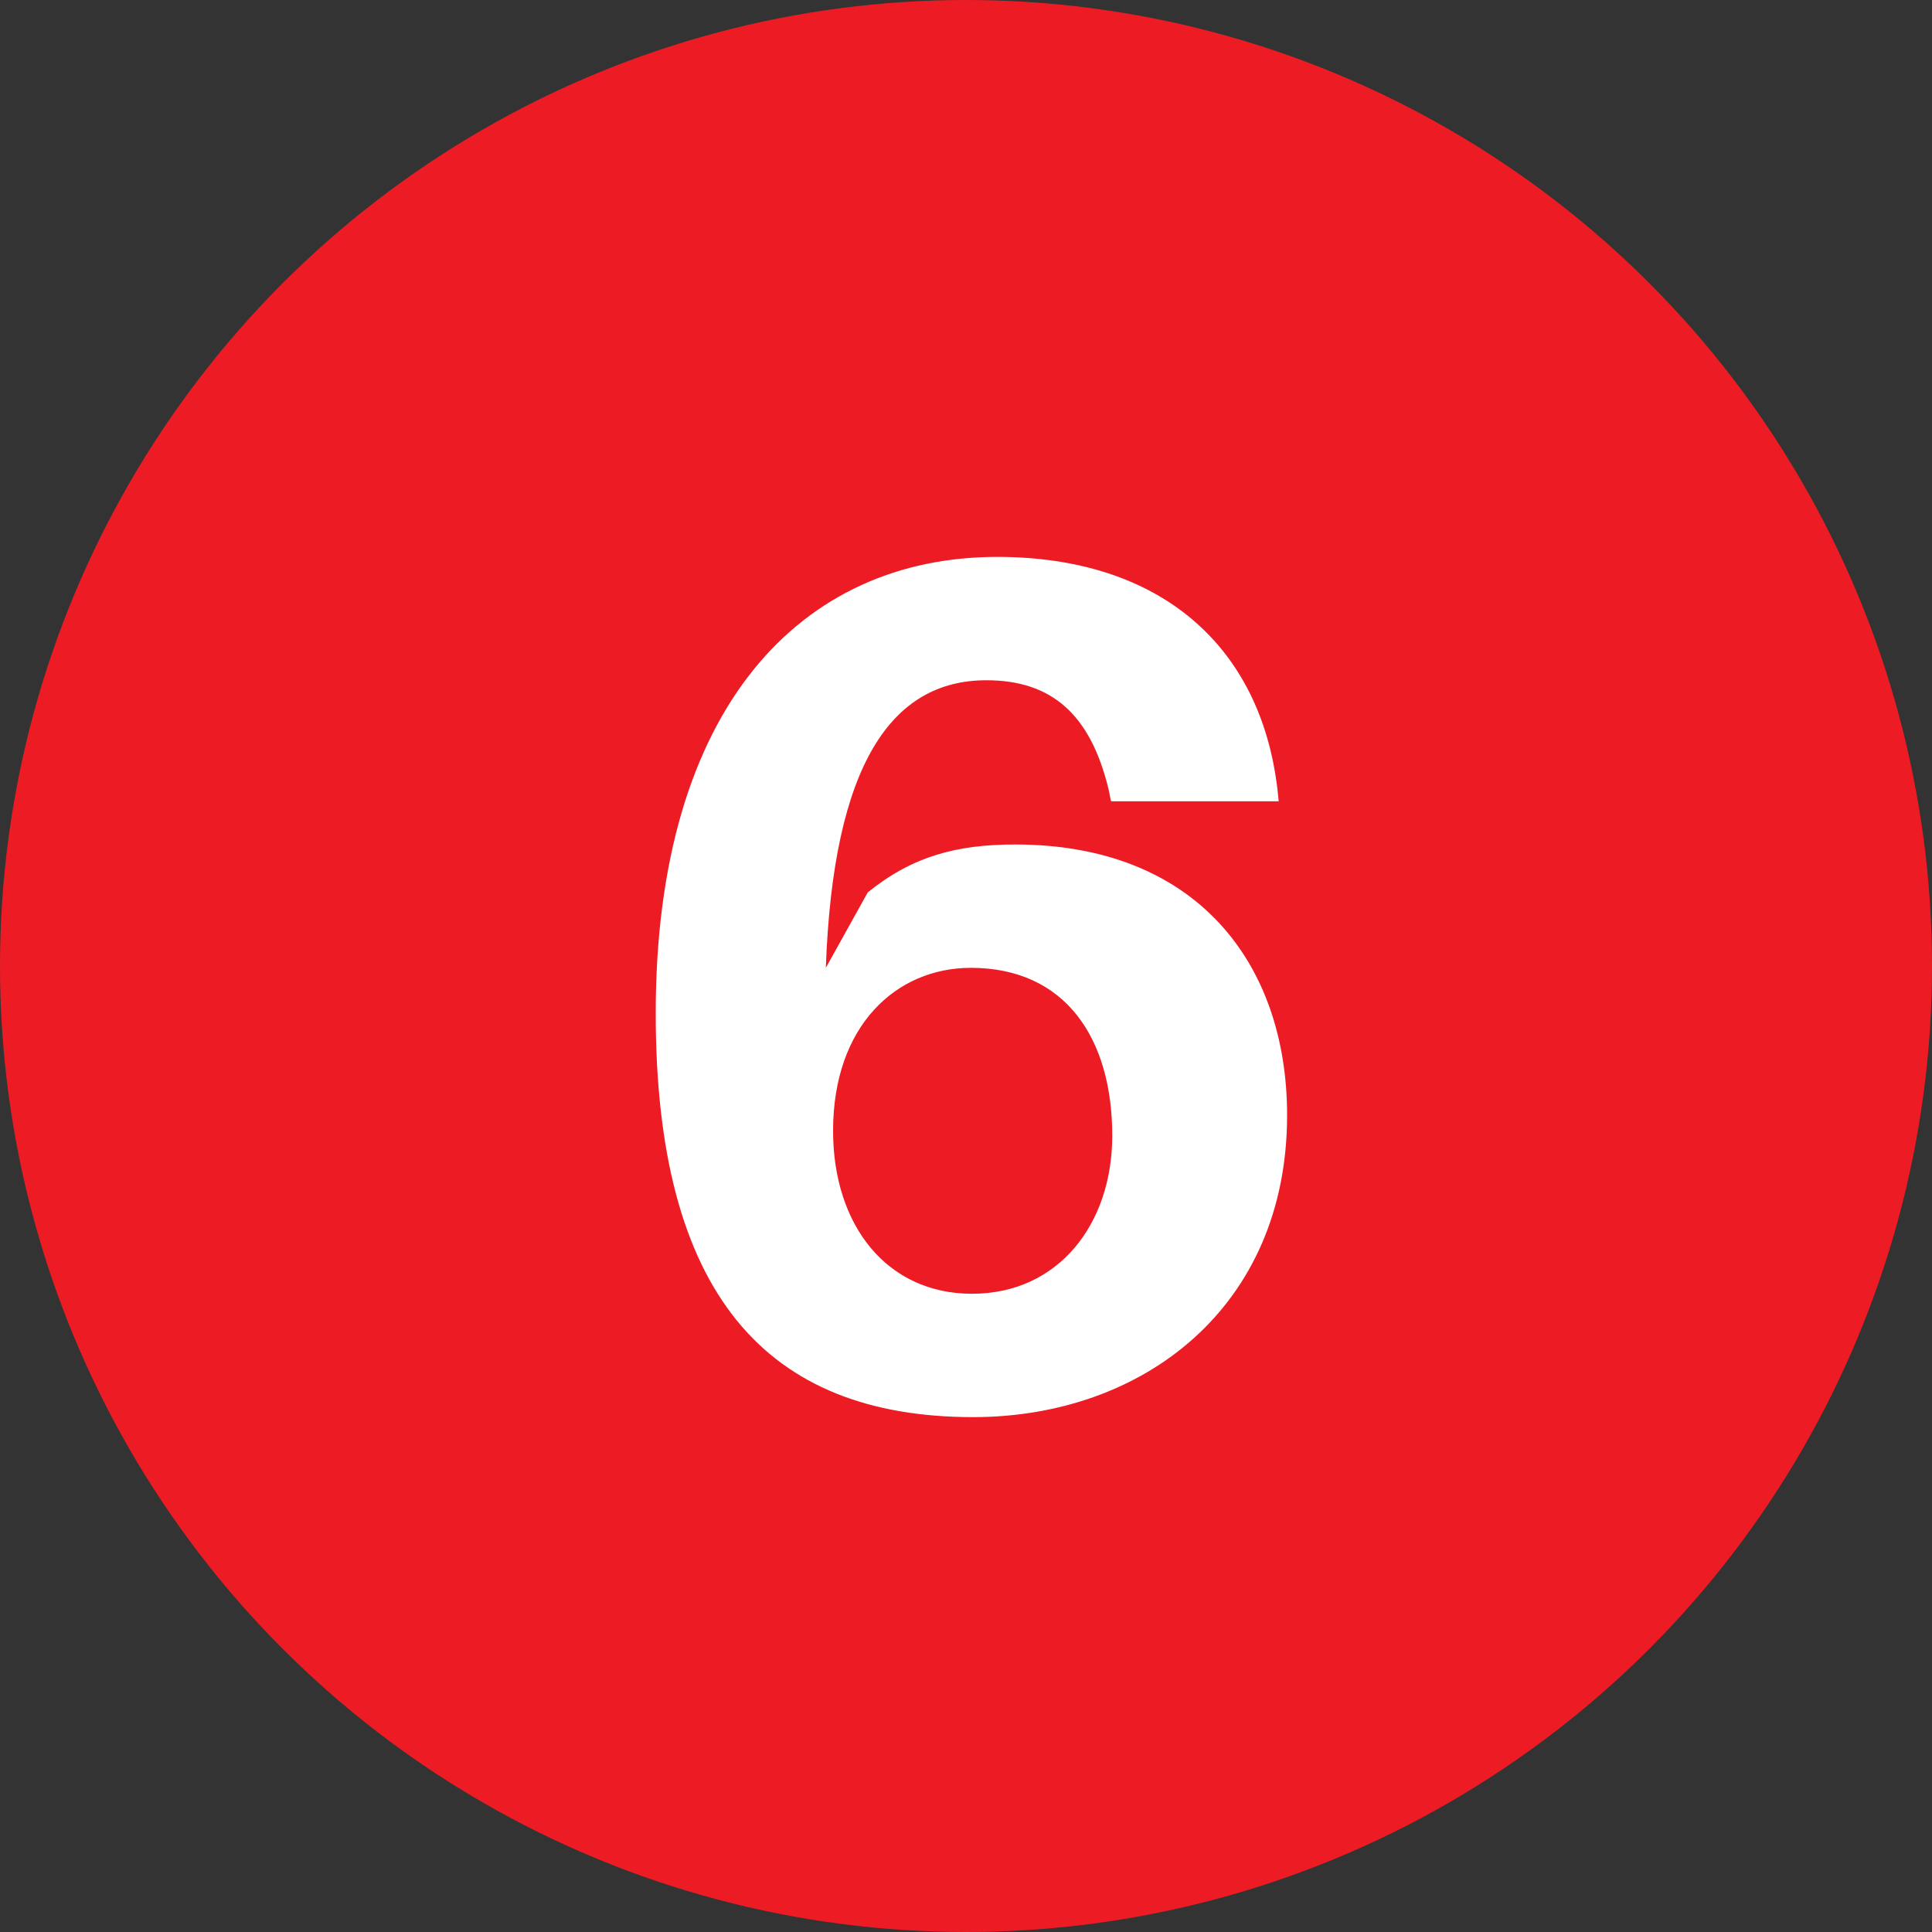 <?xml version="1.0" encoding="utf-8"?>
<!-- Generator: Adobe Illustrator 16.0.0, SVG Export Plug-In . SVG Version: 6.00 Build 0)  -->
<!DOCTYPE svg PUBLIC "-//W3C//DTD SVG 1.1//EN" "http://www.w3.org/Graphics/SVG/1.1/DTD/svg11.dtd">
<svg version="1.1" id="Layer_1" xmlns="http://www.w3.org/2000/svg" xmlns:xlink="http://www.w3.org/1999/xlink" x="0px" y="0px"
	 width="20px" height="20px" viewBox="0 0 20 20" enable-background="new 0 0 20 20" xml:space="preserve">
<rect x="0" y="0" width="20" height="20" fill="#333333" stroke="none"/>
<g>
	<circle fill="#ED1C24" cx="-26.547" cy="4.602" r="10"/>
	<g>
		<path fill="#FFFFFF" d="M-25.112,8.416h-1.518V2.422l-2.21,1.221v-1.43l1.76-1.045c0.407-0.231,0.803-0.341,1.221-0.341h0.748
			V8.416z"/>
	</g>
</g>
<g>
	<circle fill="#ED1C24" cx="-26.547" cy="4.602" r="10"/>
	<g>
		<path fill="#FFFFFF" d="M-24.012,7.217v1.199h-5.532V7.701l2.552-2.497c1.022-1.001,1.43-1.54,1.43-2.266
			c0-0.671-0.385-1.144-1.089-1.144c-0.759,0-1.122,0.473-1.221,1.386l-0.011,0.11h-1.507l0.011-0.11
			c0.154-1.627,1.166-2.519,2.87-2.519c1.672,0,2.552,0.891,2.552,2.189c0,0.957-0.473,1.639-1.859,2.992l-1.408,1.375H-24.012z"/>
	</g>
</g>
<g>
	<circle fill="#ED1C24" cx="-26.547" cy="4.602" r="10"/>
	<g>
		<path fill="#FFFFFF" d="M-23.88,6.228c0,1.429-1.232,2.343-2.937,2.343c-1.716,0-2.782-0.803-2.947-2.376l-0.011-0.11h1.518
			l0.022,0.11c0.11,0.77,0.638,1.243,1.408,1.243c0.803,0,1.342-0.462,1.342-1.155c0-0.759-0.517-1.166-1.507-1.188h-0.253V4.038
			l0.253-0.011c0.803-0.033,1.331-0.483,1.331-1.198c0-0.616-0.407-1.023-1.078-1.023c-0.682,0-1.1,0.484-1.177,1.199l-0.011,0.11
			h-1.506l0.011-0.11c0.132-1.32,1.078-2.332,2.849-2.332c1.65,0,2.519,0.869,2.519,1.98c0,0.879-0.495,1.506-1.408,1.748
			C-24.441,4.633-23.88,5.237-23.88,6.228z"/>
	</g>
</g>
<g>
	<circle fill="#ED1C24" cx="-26.547" cy="4.602" r="10"/>
	<g>
		<path fill="#FFFFFF" d="M-24.628,6.624v1.793h-1.518V6.624h-3.651V5.81l3.552-4.982h1.617v4.597h0.935v1.199H-24.628z
			 M-26.146,2.543c-0.165,0.286-0.33,0.55-0.505,0.803l-1.485,2.078h1.991V2.543z"/>
	</g>
</g>
<g>
	<g>
		<circle fill="#ED1C24" cx="-26.547" cy="4.602" r="10"/>
	</g>
	<g>
		<path fill="#FFFFFF" d="M-23.603,6.19c0,1.959-1.575,3.013-3.25,3.013c-1.91,0-3.001-0.794-3.175-2.517l-0.012-0.124h1.711
			l0.013,0.124c0.124,0.756,0.559,1.24,1.376,1.24c0.956,0,1.513-0.669,1.513-1.674c0-1.005-0.545-1.687-1.476-1.687
			c-0.669,0-1.104,0.285-1.402,0.967h-1.587l0.608-5.06h5.333v1.34h-3.931l-0.322,2.394l0.422-0.583
			c0.396-0.236,0.843-0.335,1.339-0.335C-24.645,3.288-23.603,4.429-23.603,6.19z"/>
	</g>
</g>
<g>
	<g>
		<circle fill="#ED1C24" cx="10" cy="10" r="10"/>
	</g>
	<g>
		<path fill="#FFFFFF" d="M13.324,11.545c0,1.984-1.488,3.125-3.25,3.125c-2.145,0-3.286-1.277-3.286-4.18
			c0-3.175,1.513-4.725,3.534-4.725c1.699,0,2.729,0.931,2.902,2.406l0.013,0.124h-1.736l-0.025-0.124
			c-0.186-0.769-0.583-1.129-1.265-1.129c-0.98,0-1.587,0.868-1.662,2.977l0.434-0.781c0.459-0.372,0.918-0.496,1.526-0.496
			C12.381,8.742,13.324,9.97,13.324,11.545z M11.514,11.756c0-1.005-0.484-1.737-1.464-1.737c-0.769,0-1.426,0.595-1.426,1.687
			c0,0.98,0.558,1.687,1.438,1.687C10.955,13.393,11.514,12.673,11.514,11.756z"/>
	</g>
</g>
</svg>

